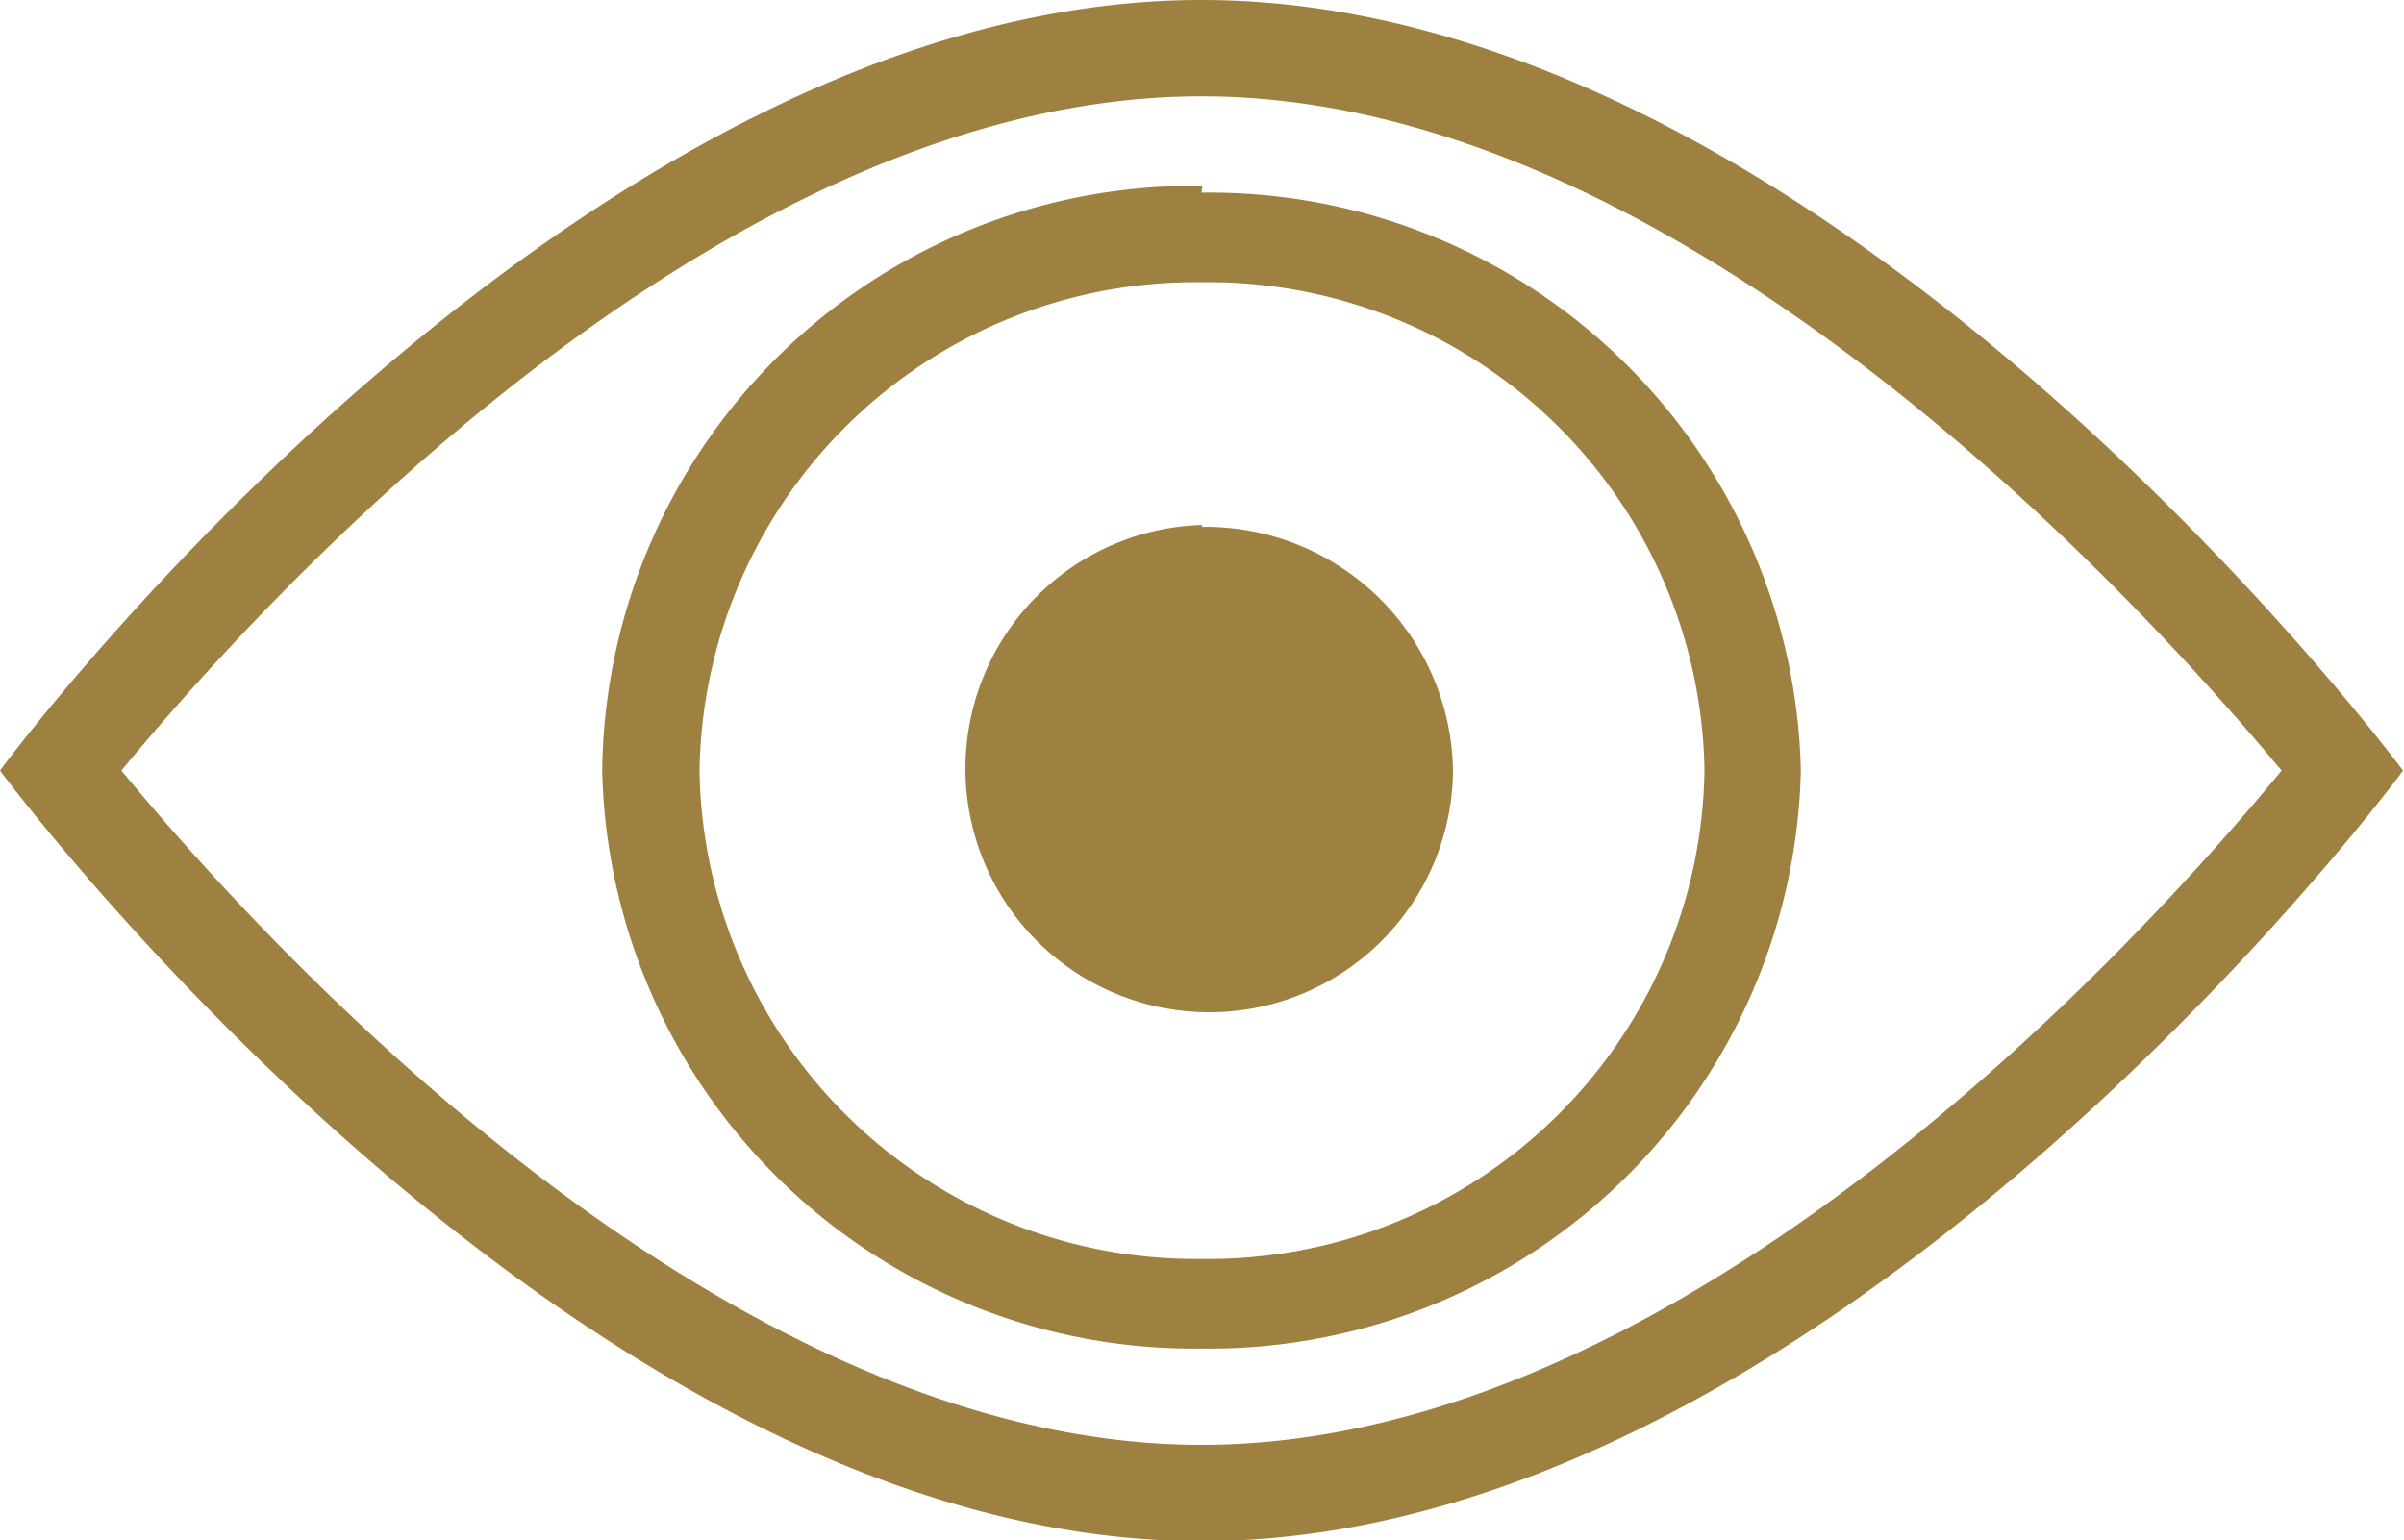 <svg xmlns="http://www.w3.org/2000/svg" width="24.95" height="15.99" viewBox="0 0 24.95 15.99"><defs><style>.cls-1{fill:#9e8040;}</style></defs><title>jelszo-mutat_aktiv</title><g id="Layer_2" data-name="Layer 2"><g id="Layer_2-2" data-name="Layer 2"><path class="cls-1" d="M12.47,1c5,0,9.75,5.25,11.21,7-1.46,1.77-6.2,7-11.21,7S2.72,9.77,1.26,8c1.46-1.77,6.2-7,11.21-7m0-1C6.07,0,.27,7.63,0,8V8c.27.36,6.07,8,12.47,8s12.2-7.63,12.47-8V8c-.27-.36-6.07-8-12.47-8Zm0,2.93A5.15,5.15,0,0,1,17.69,8a5.15,5.15,0,0,1-5.22,5.07A5.15,5.15,0,0,1,7.26,8a5.15,5.15,0,0,1,5.22-5.07m0-1A6.14,6.14,0,0,0,6.25,8a6.14,6.14,0,0,0,6.22,6,6.14,6.14,0,0,0,6.22-6,6.14,6.14,0,0,0-6.22-6Zm0,3.52A2.53,2.53,0,1,0,15.08,8,2.57,2.57,0,0,0,12.47,5.47Z"/></g></g></svg>